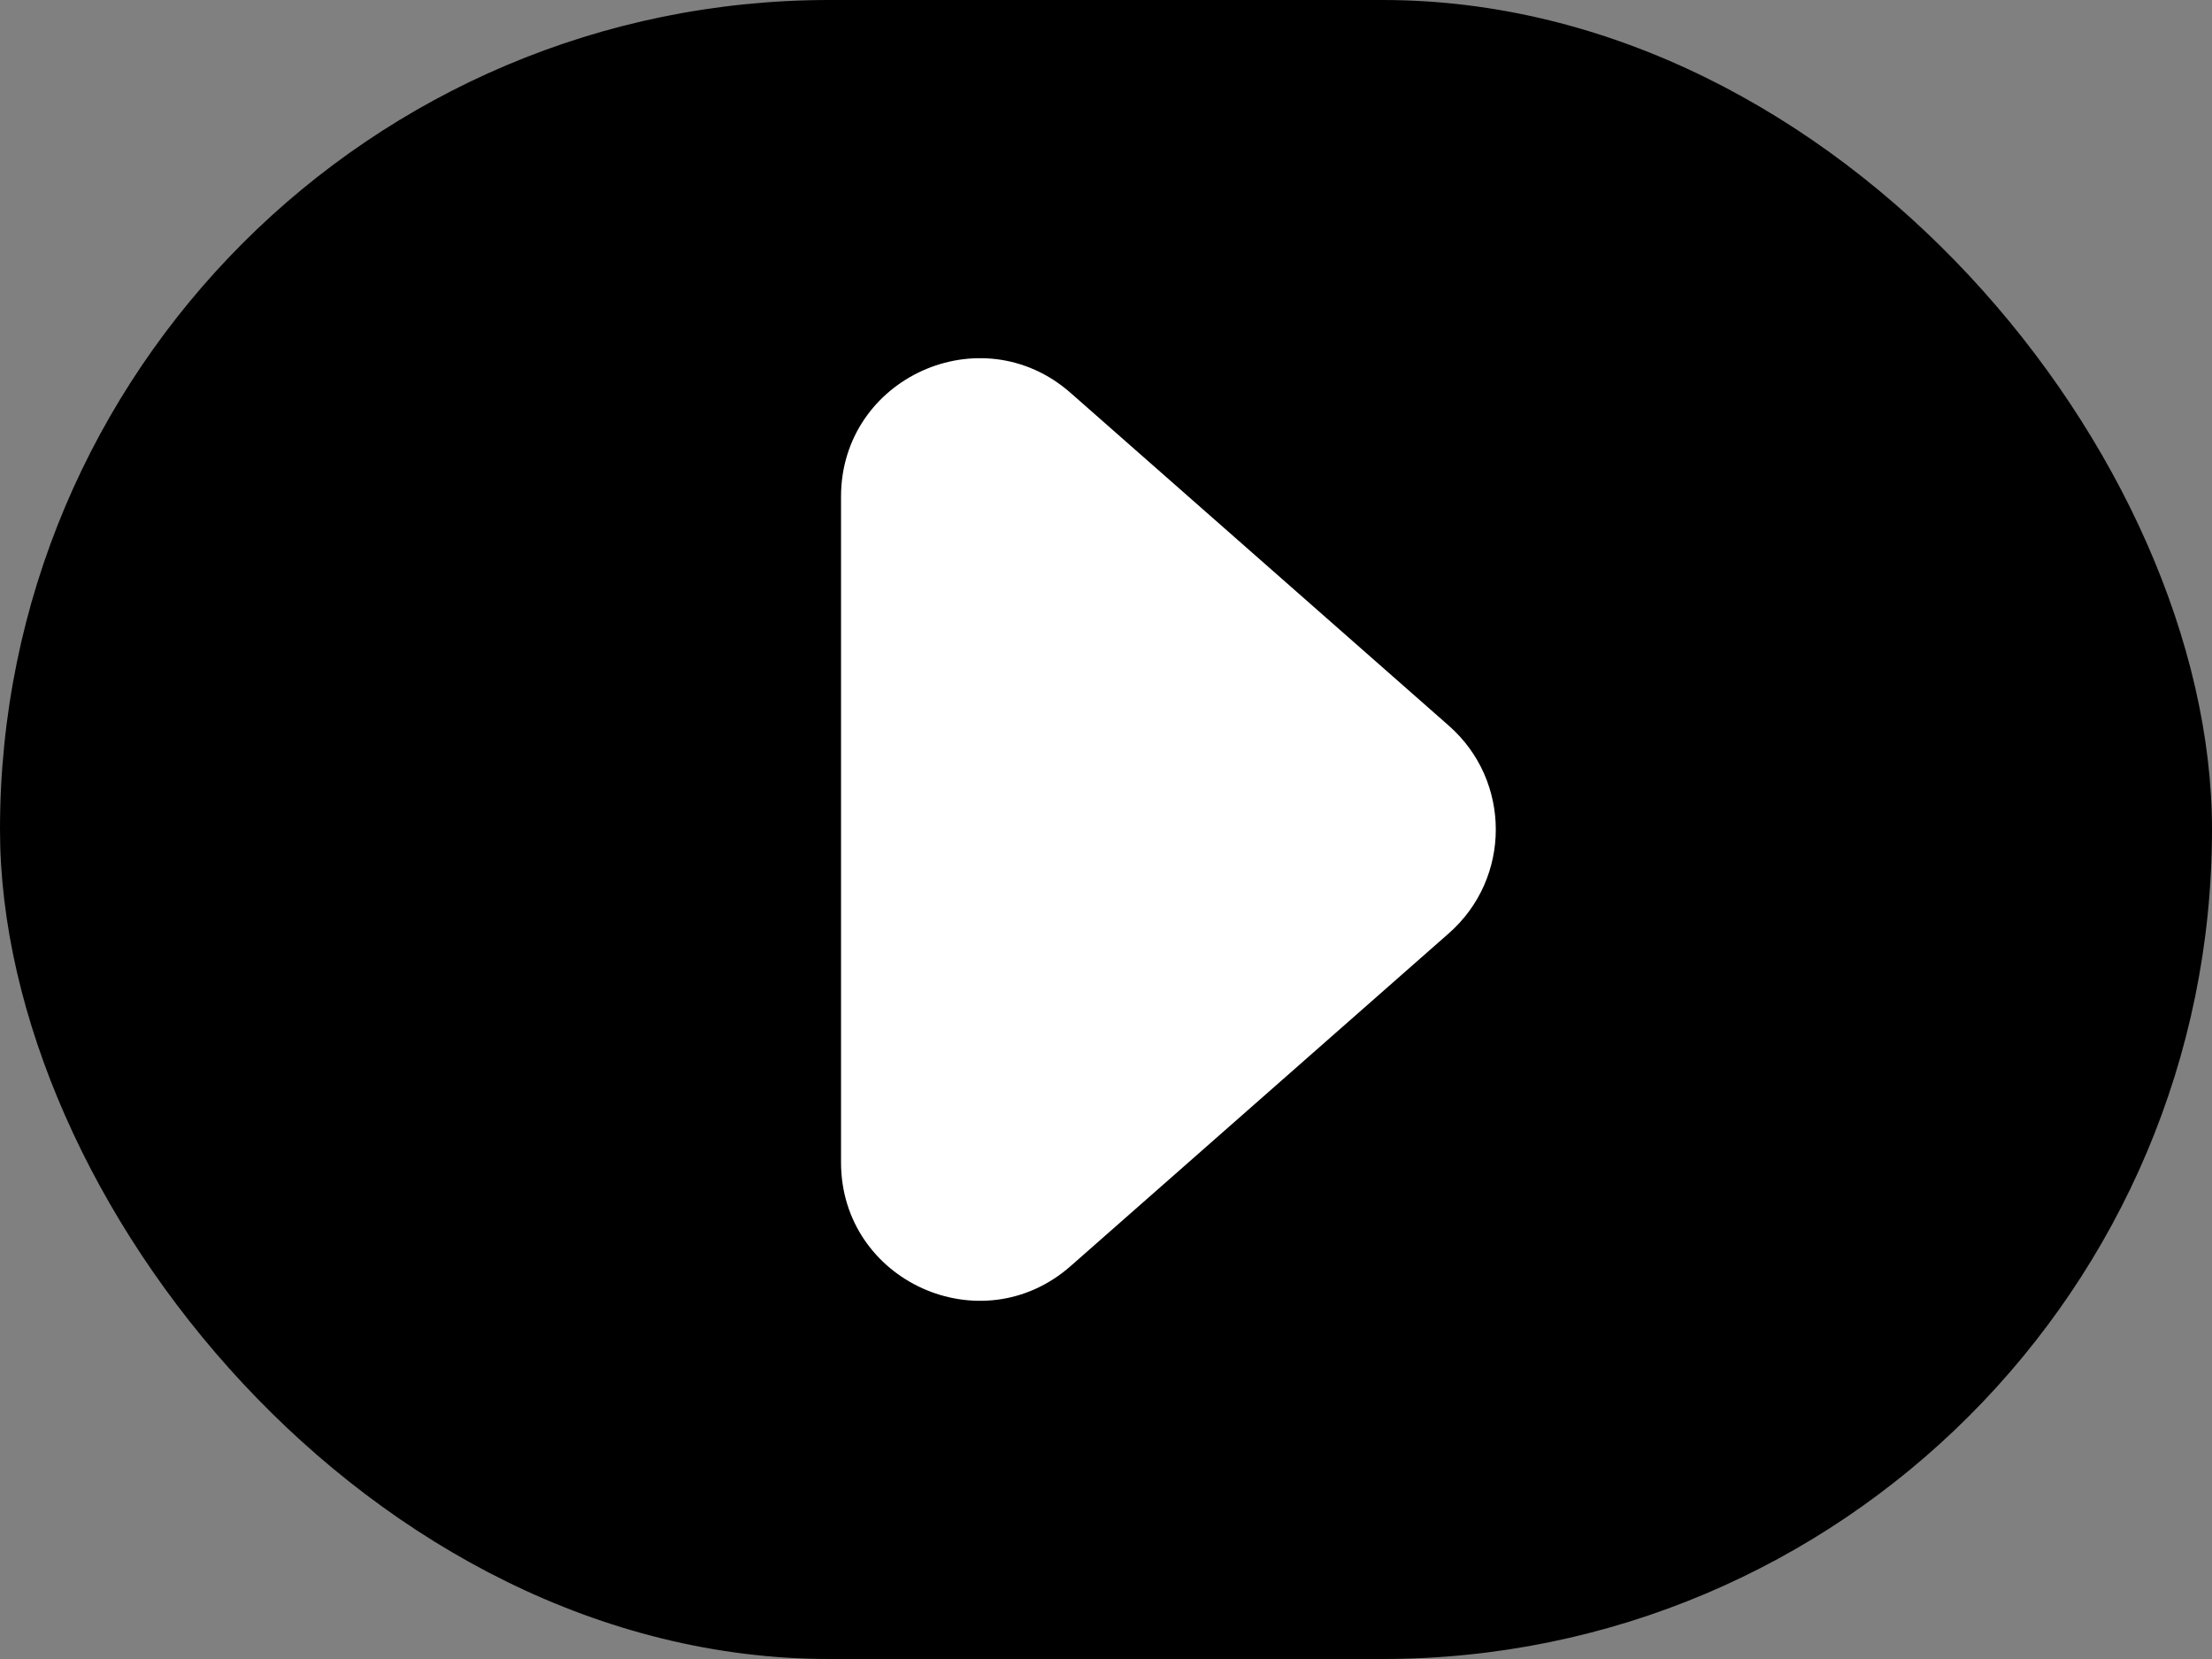 <svg width="48" height="36" viewBox="0 0 48 36" fill="none" xmlns="http://www.w3.org/2000/svg">
<rect x="0" y="0" width="48" height="36" fill="#808080" stroke="none"/>
<rect width="48" height="36" rx="18" fill="black"/>
<path d="M31.44 15.748C32.798 16.942 32.798 19.058 31.44 20.252L23.232 27.474C21.294 29.179 18.25 27.803 18.25 25.221L18.25 10.779C18.25 8.197 21.294 6.821 23.232 8.526L31.44 15.748Z" fill="white"/>
</svg>
